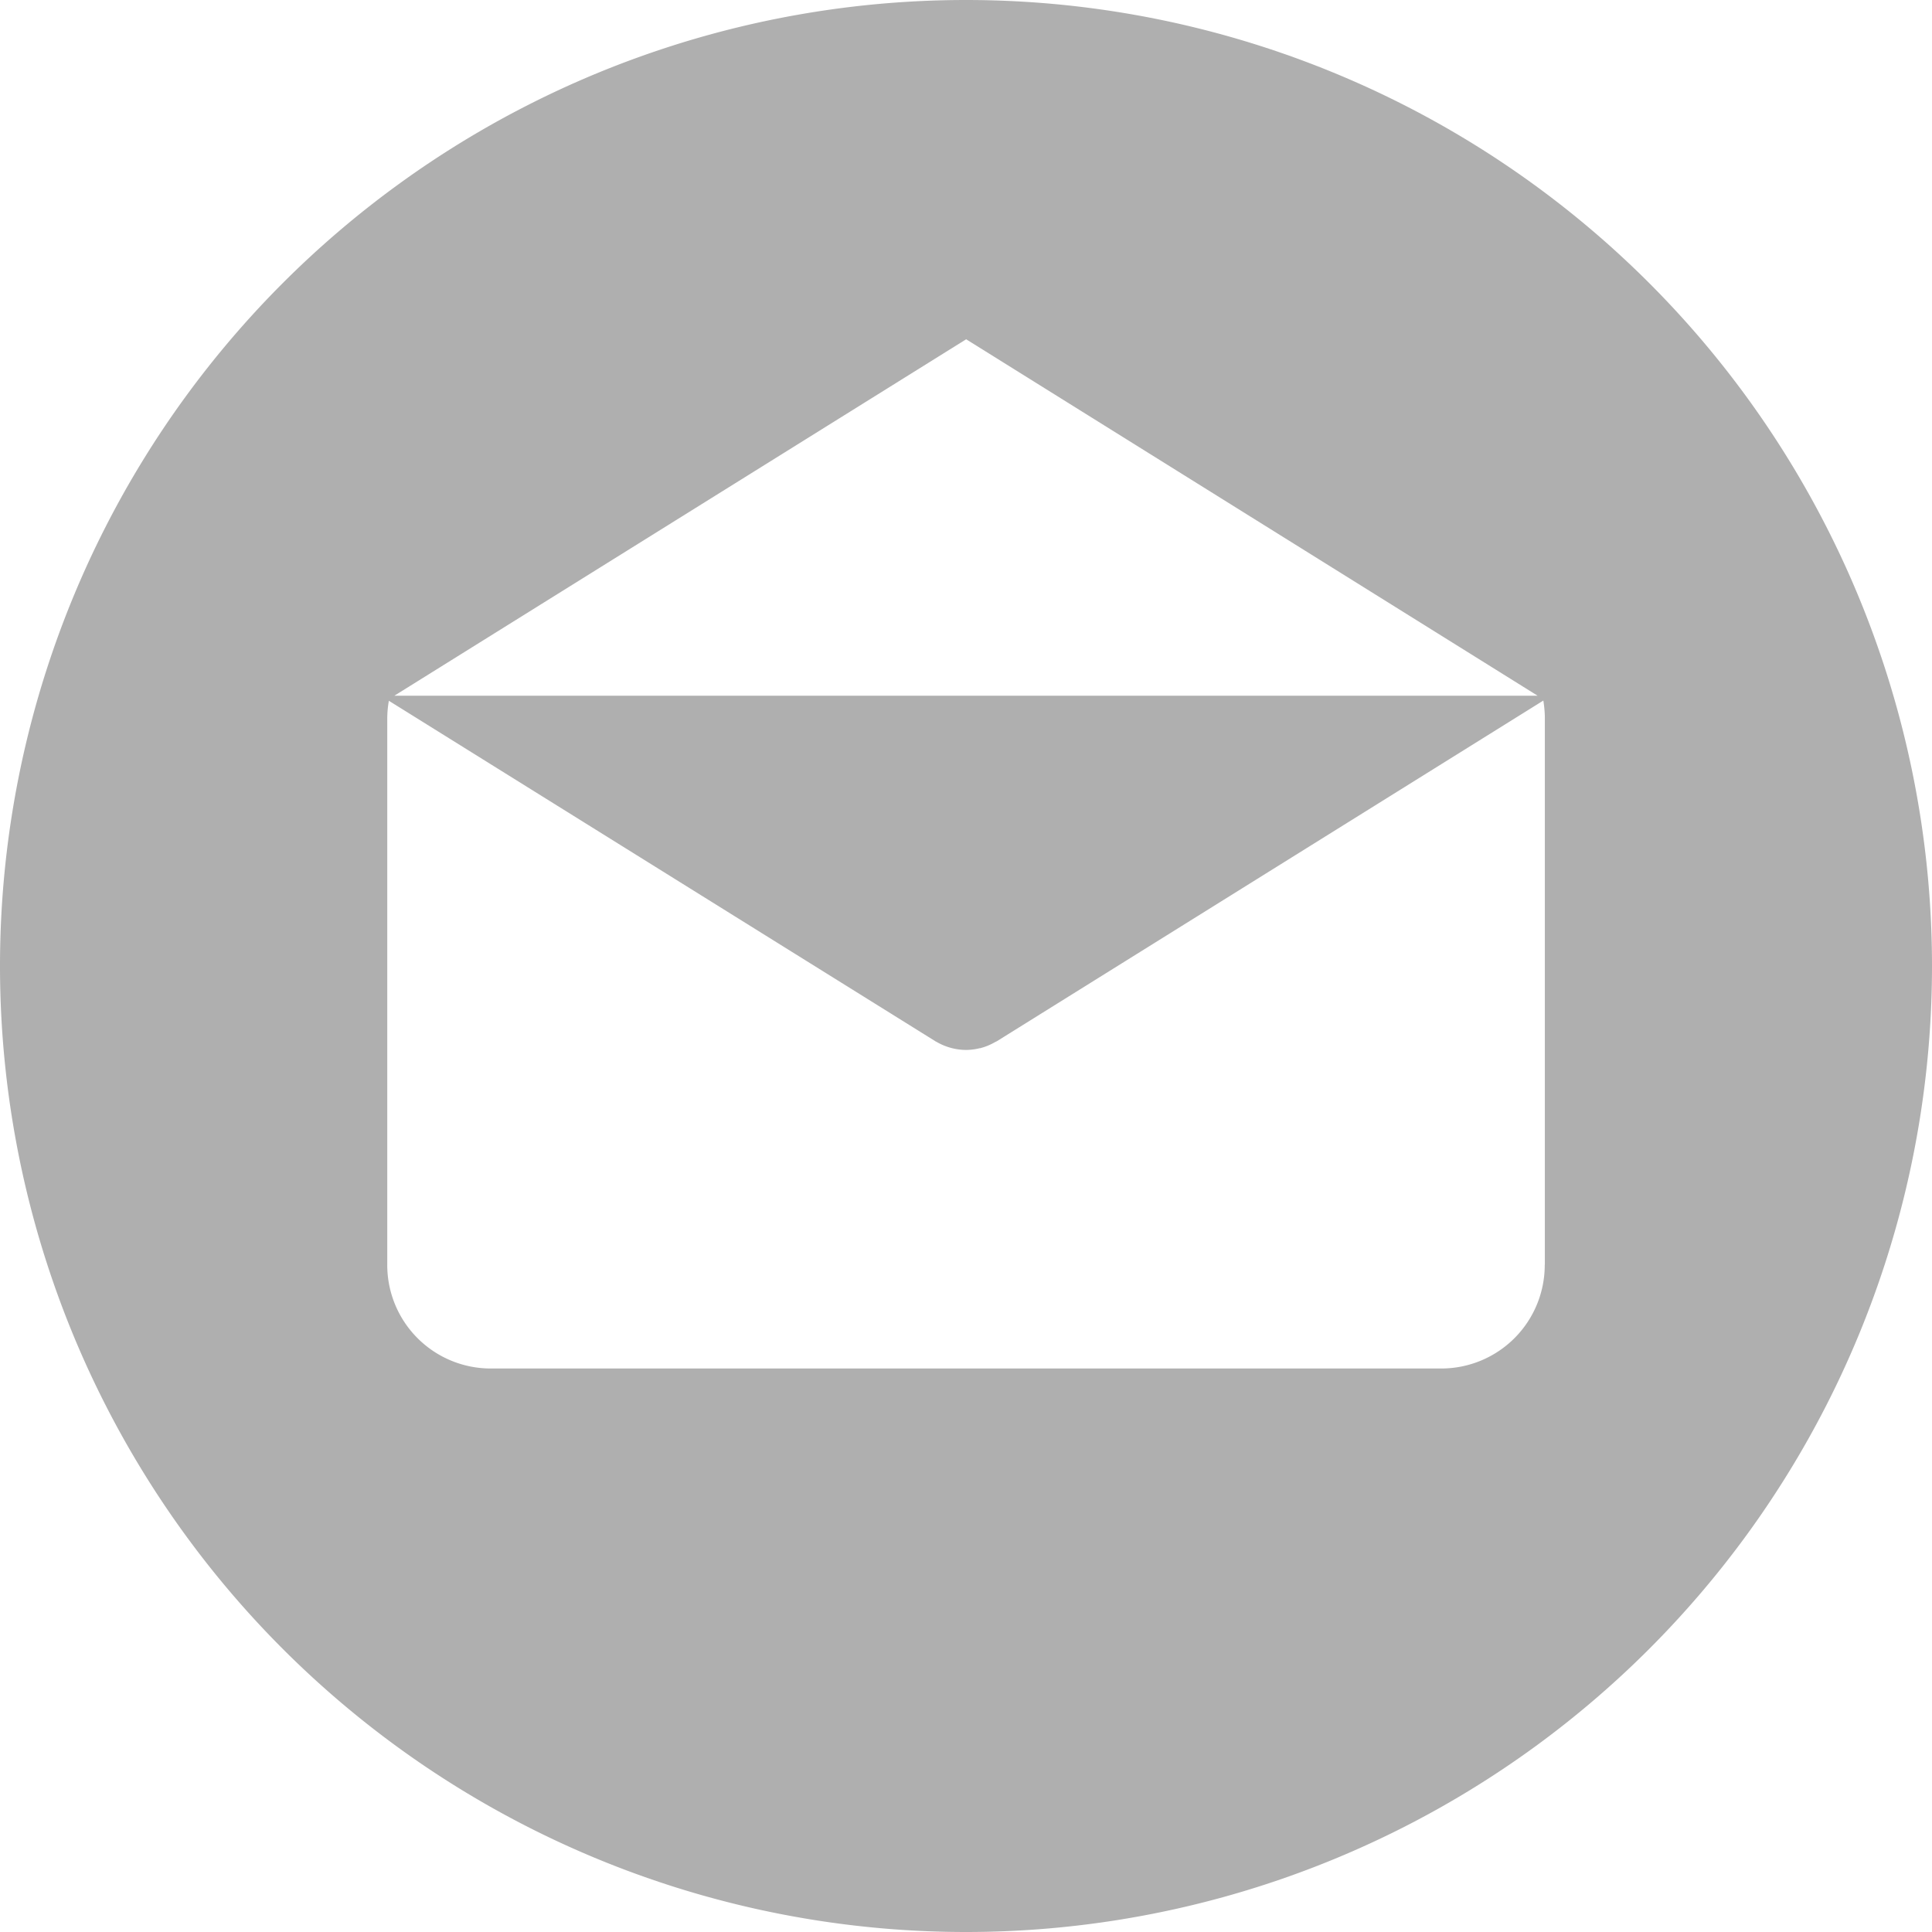 <svg width="18" height="18" viewBox="0 0 18 18" xmlns="http://www.w3.org/2000/svg"><title>Shape</title><path d="M9 0a9 9 0 1 0 0 18A9 9 0 0 0 9 0zm0 3.16l5.326 3.322H3.674L9 3.162zm5.392 8.625a.964.964 0 0 1-.965.965H4.573a.964.964 0 0 1-.965-.965v-5.09a.96.96 0 0 1 .015-.166L8.713 9.7c.005.004.012.006.018.01a.55.55 0 0 0 .133.054.55.55 0 0 0 .137.018.54.54 0 0 0 .126-.016c.004 0 .008 0 .012-.002a.54.54 0 0 0 .13-.054l.02-.01 5.09-3.173c.008.052.014.107.014.164v5.09z" fill-rule="nonzero" fill="#AFAFAF"/></svg>